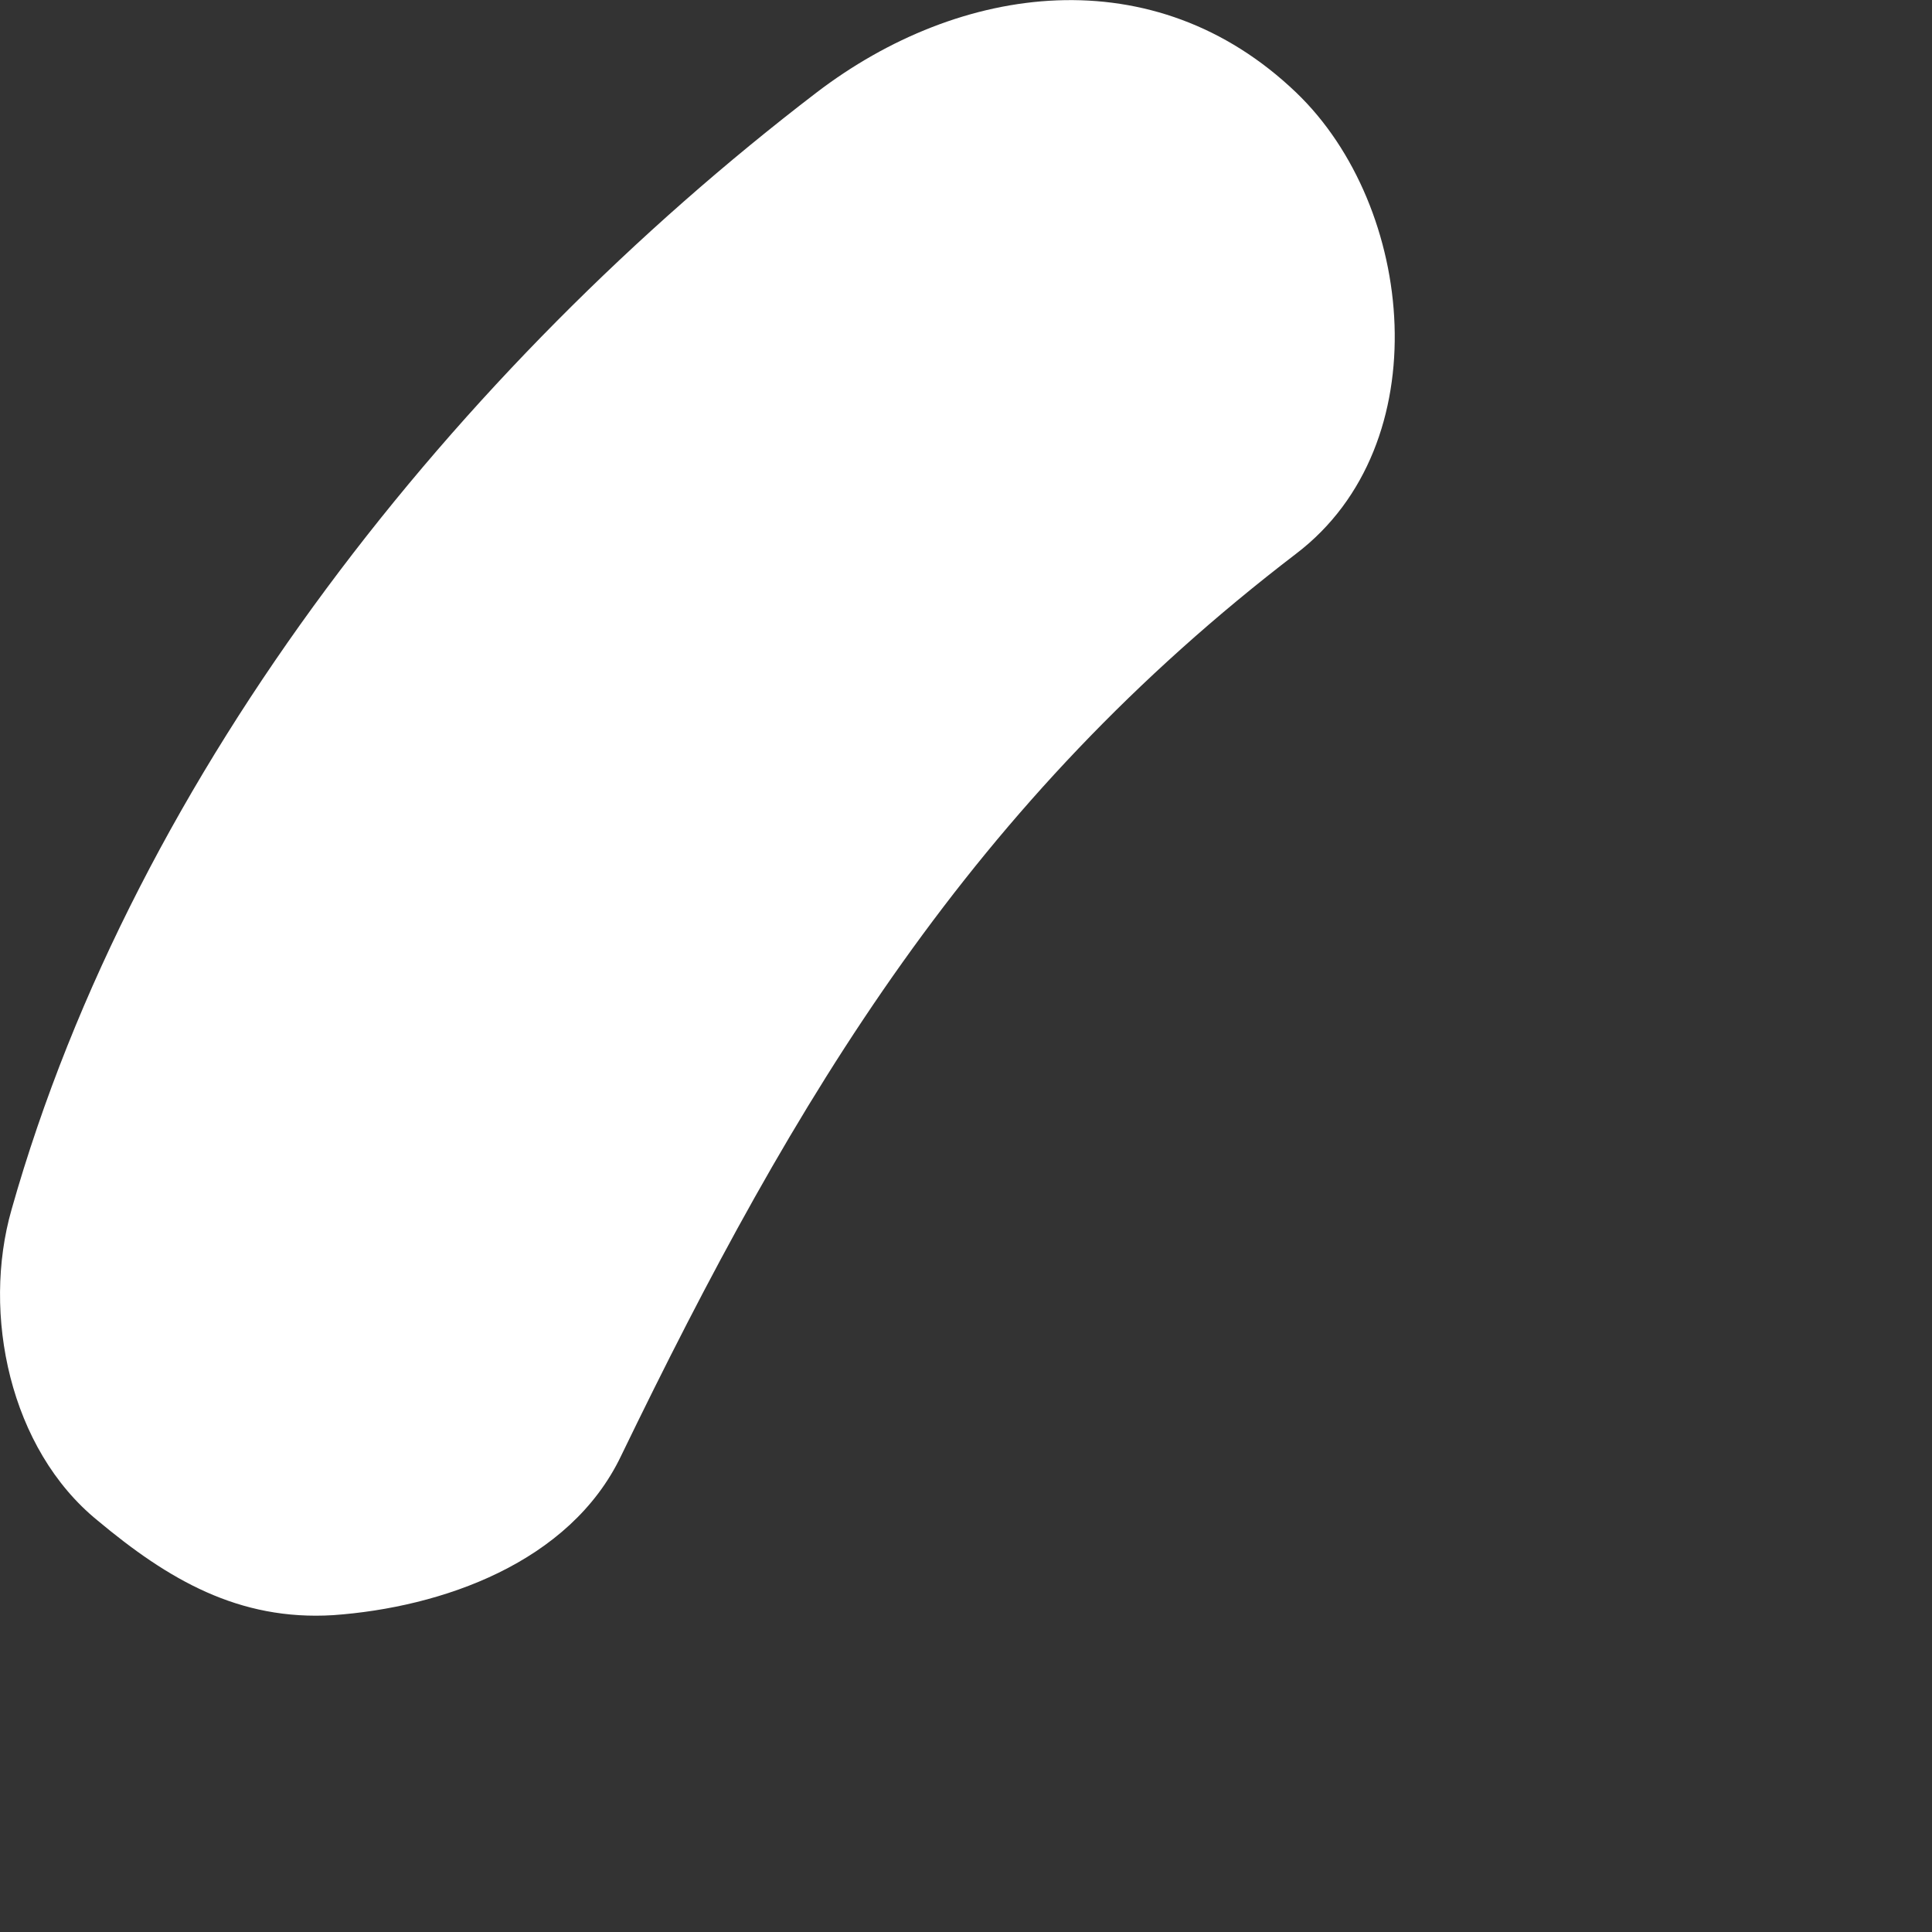 <?xml version="1.0" encoding="utf-8"?>
<svg xmlns="http://www.w3.org/2000/svg" fill="none" height="100%" overflow="visible" preserveAspectRatio="none" style="display: block;" viewBox="0 0 2 2" width="100%">
<rect x="0" y="0" width="2" height="2" fill="#333333" stroke="none"/>
<path d="M1.342 0.096C1.195 -0.045 0.994 -0.018 0.845 0.096C0.474 0.38 0.141 0.796 0.012 1.252C-0.019 1.36 0.01 1.5 0.101 1.574C0.174 1.635 0.247 1.678 0.345 1.672C0.457 1.664 0.59 1.618 0.643 1.507C0.824 1.133 1.006 0.83 1.342 0.573C1.49 0.46 1.465 0.214 1.342 0.096Z" fill="white" id="Vector"/>
</svg>